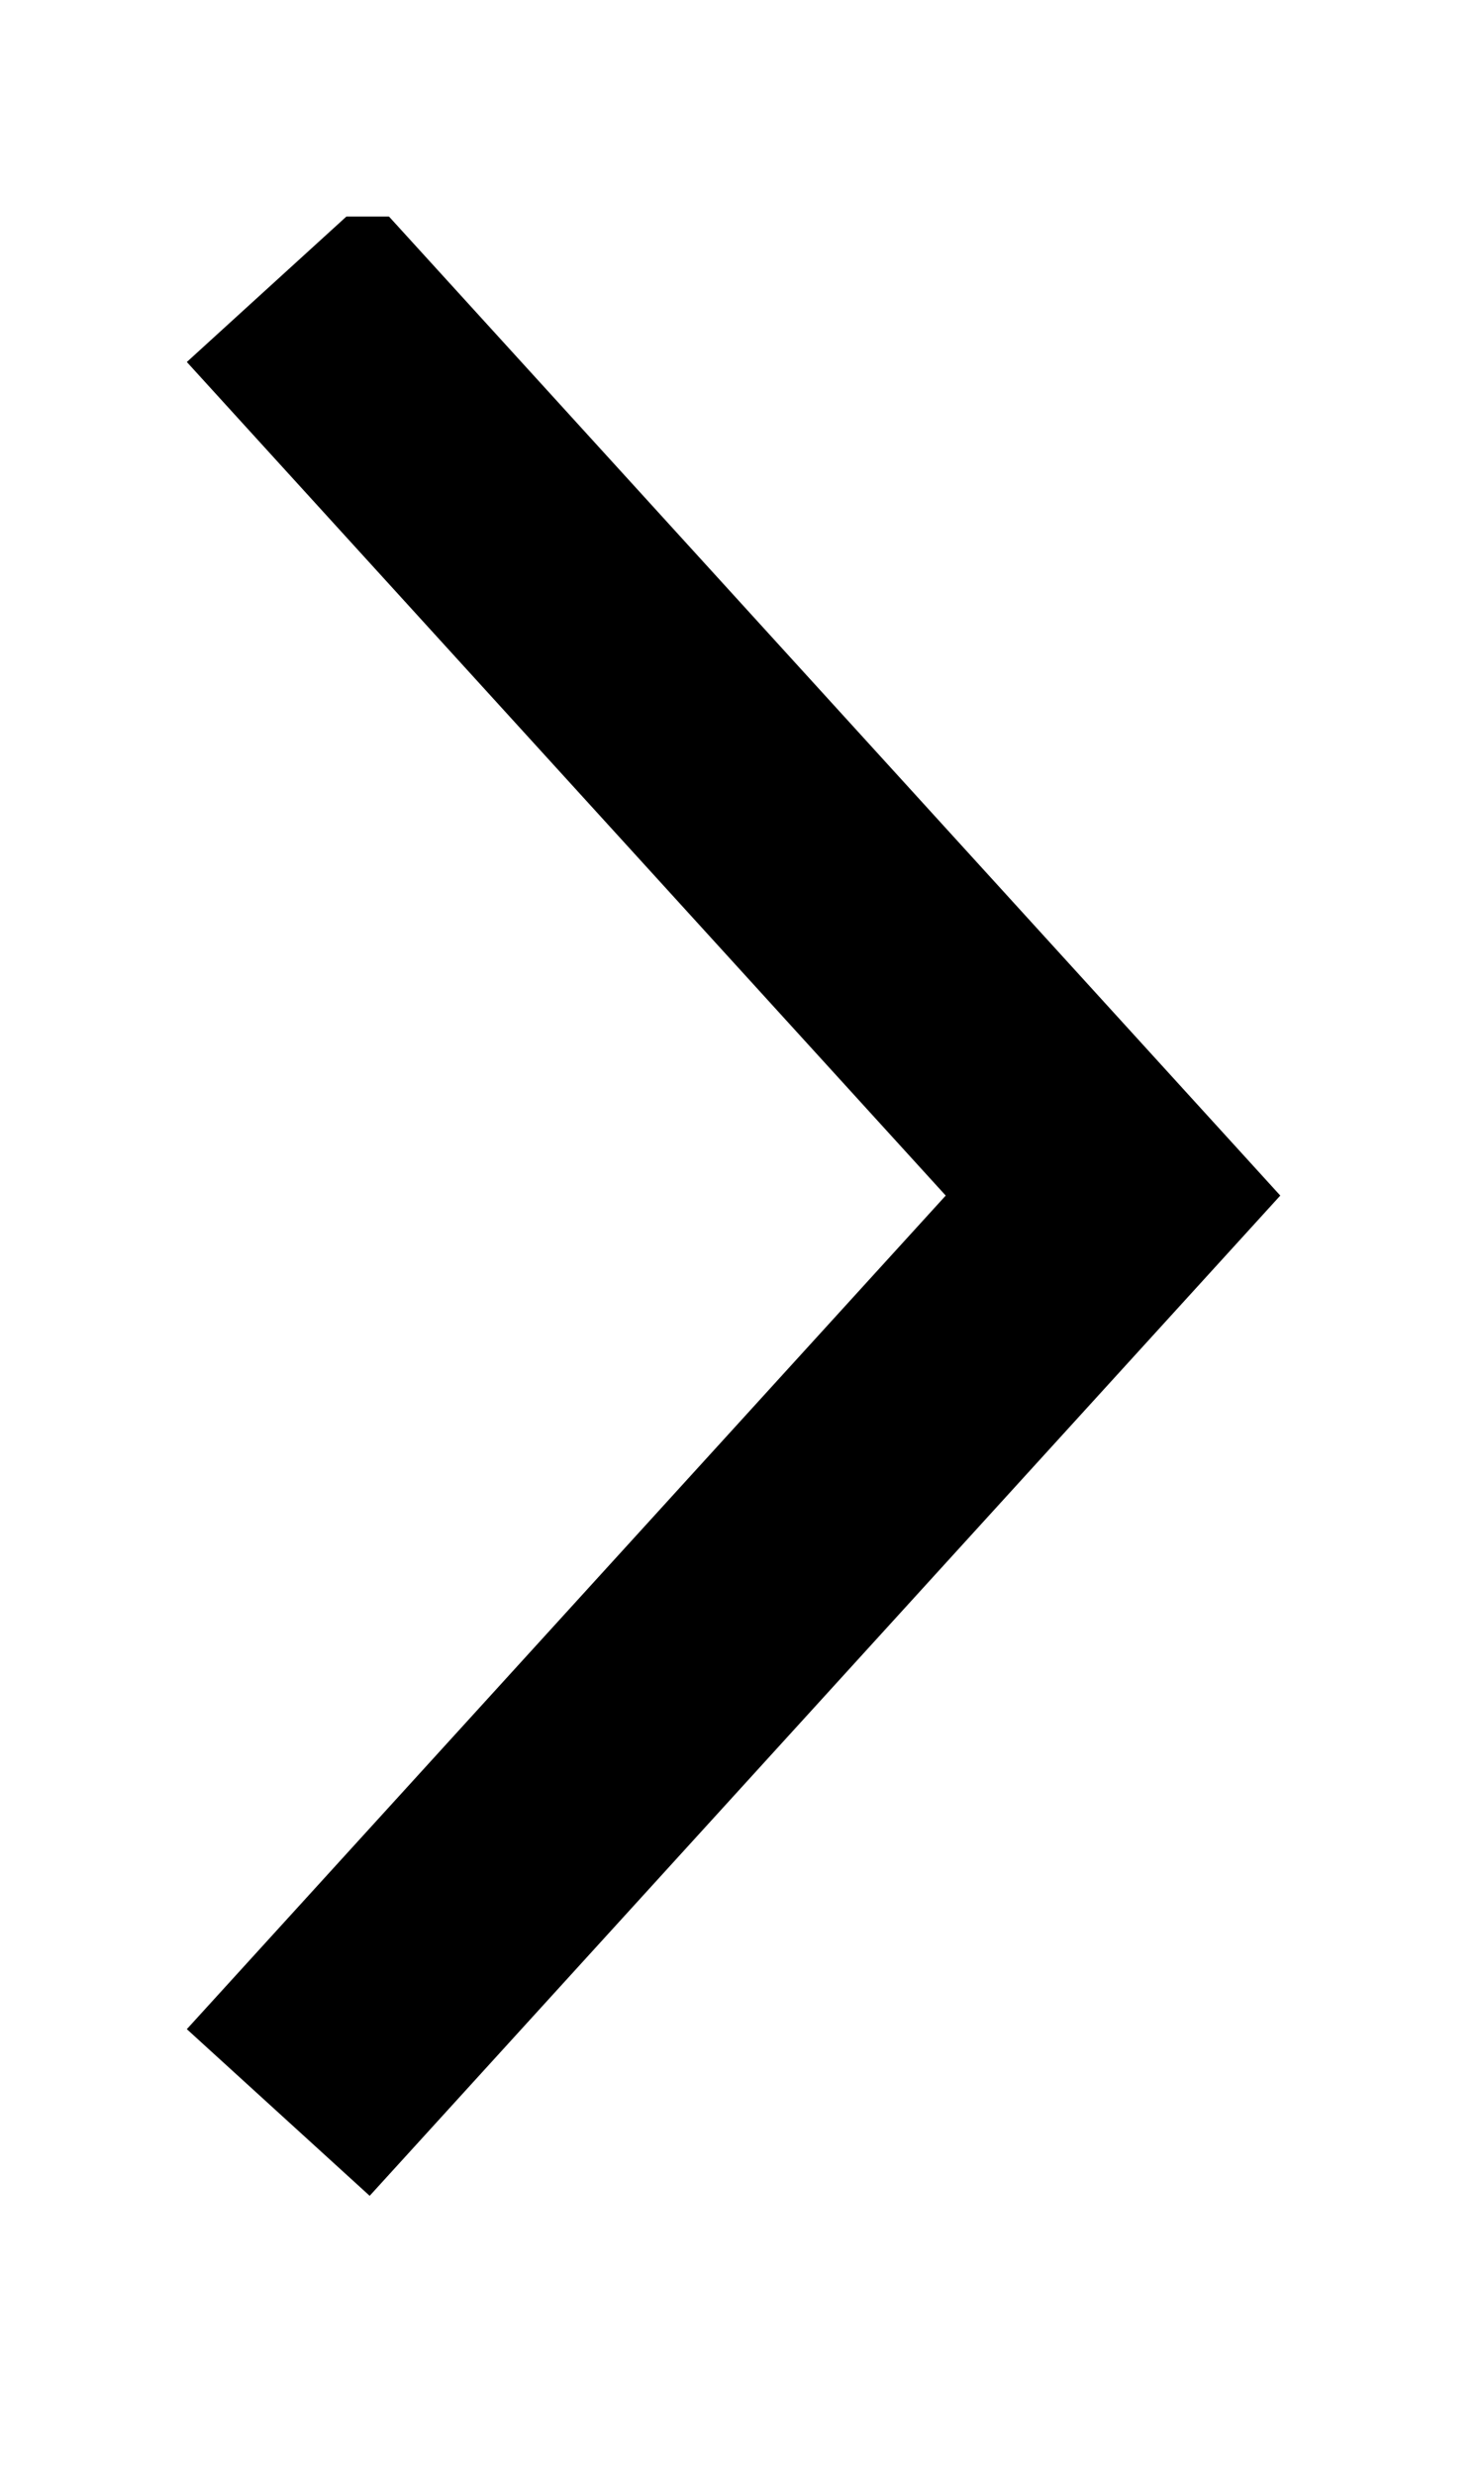 <svg width="6" height="10" viewBox="0 0 6 10" fill="none" xmlns="http://www.w3.org/2000/svg">
<g clip-path="url('#clip0_37_122')">
<path d="M1.125 8.536L4.5 4.831L1.125 1.126" stroke="black"></path>
</g>
<defs>
<clipPath id="clip0_37_122">
<rect width="4.5" height="8.25" fill="white" transform="translate(0.75 0.875)"></rect>
</clipPath>
</defs>
</svg>
